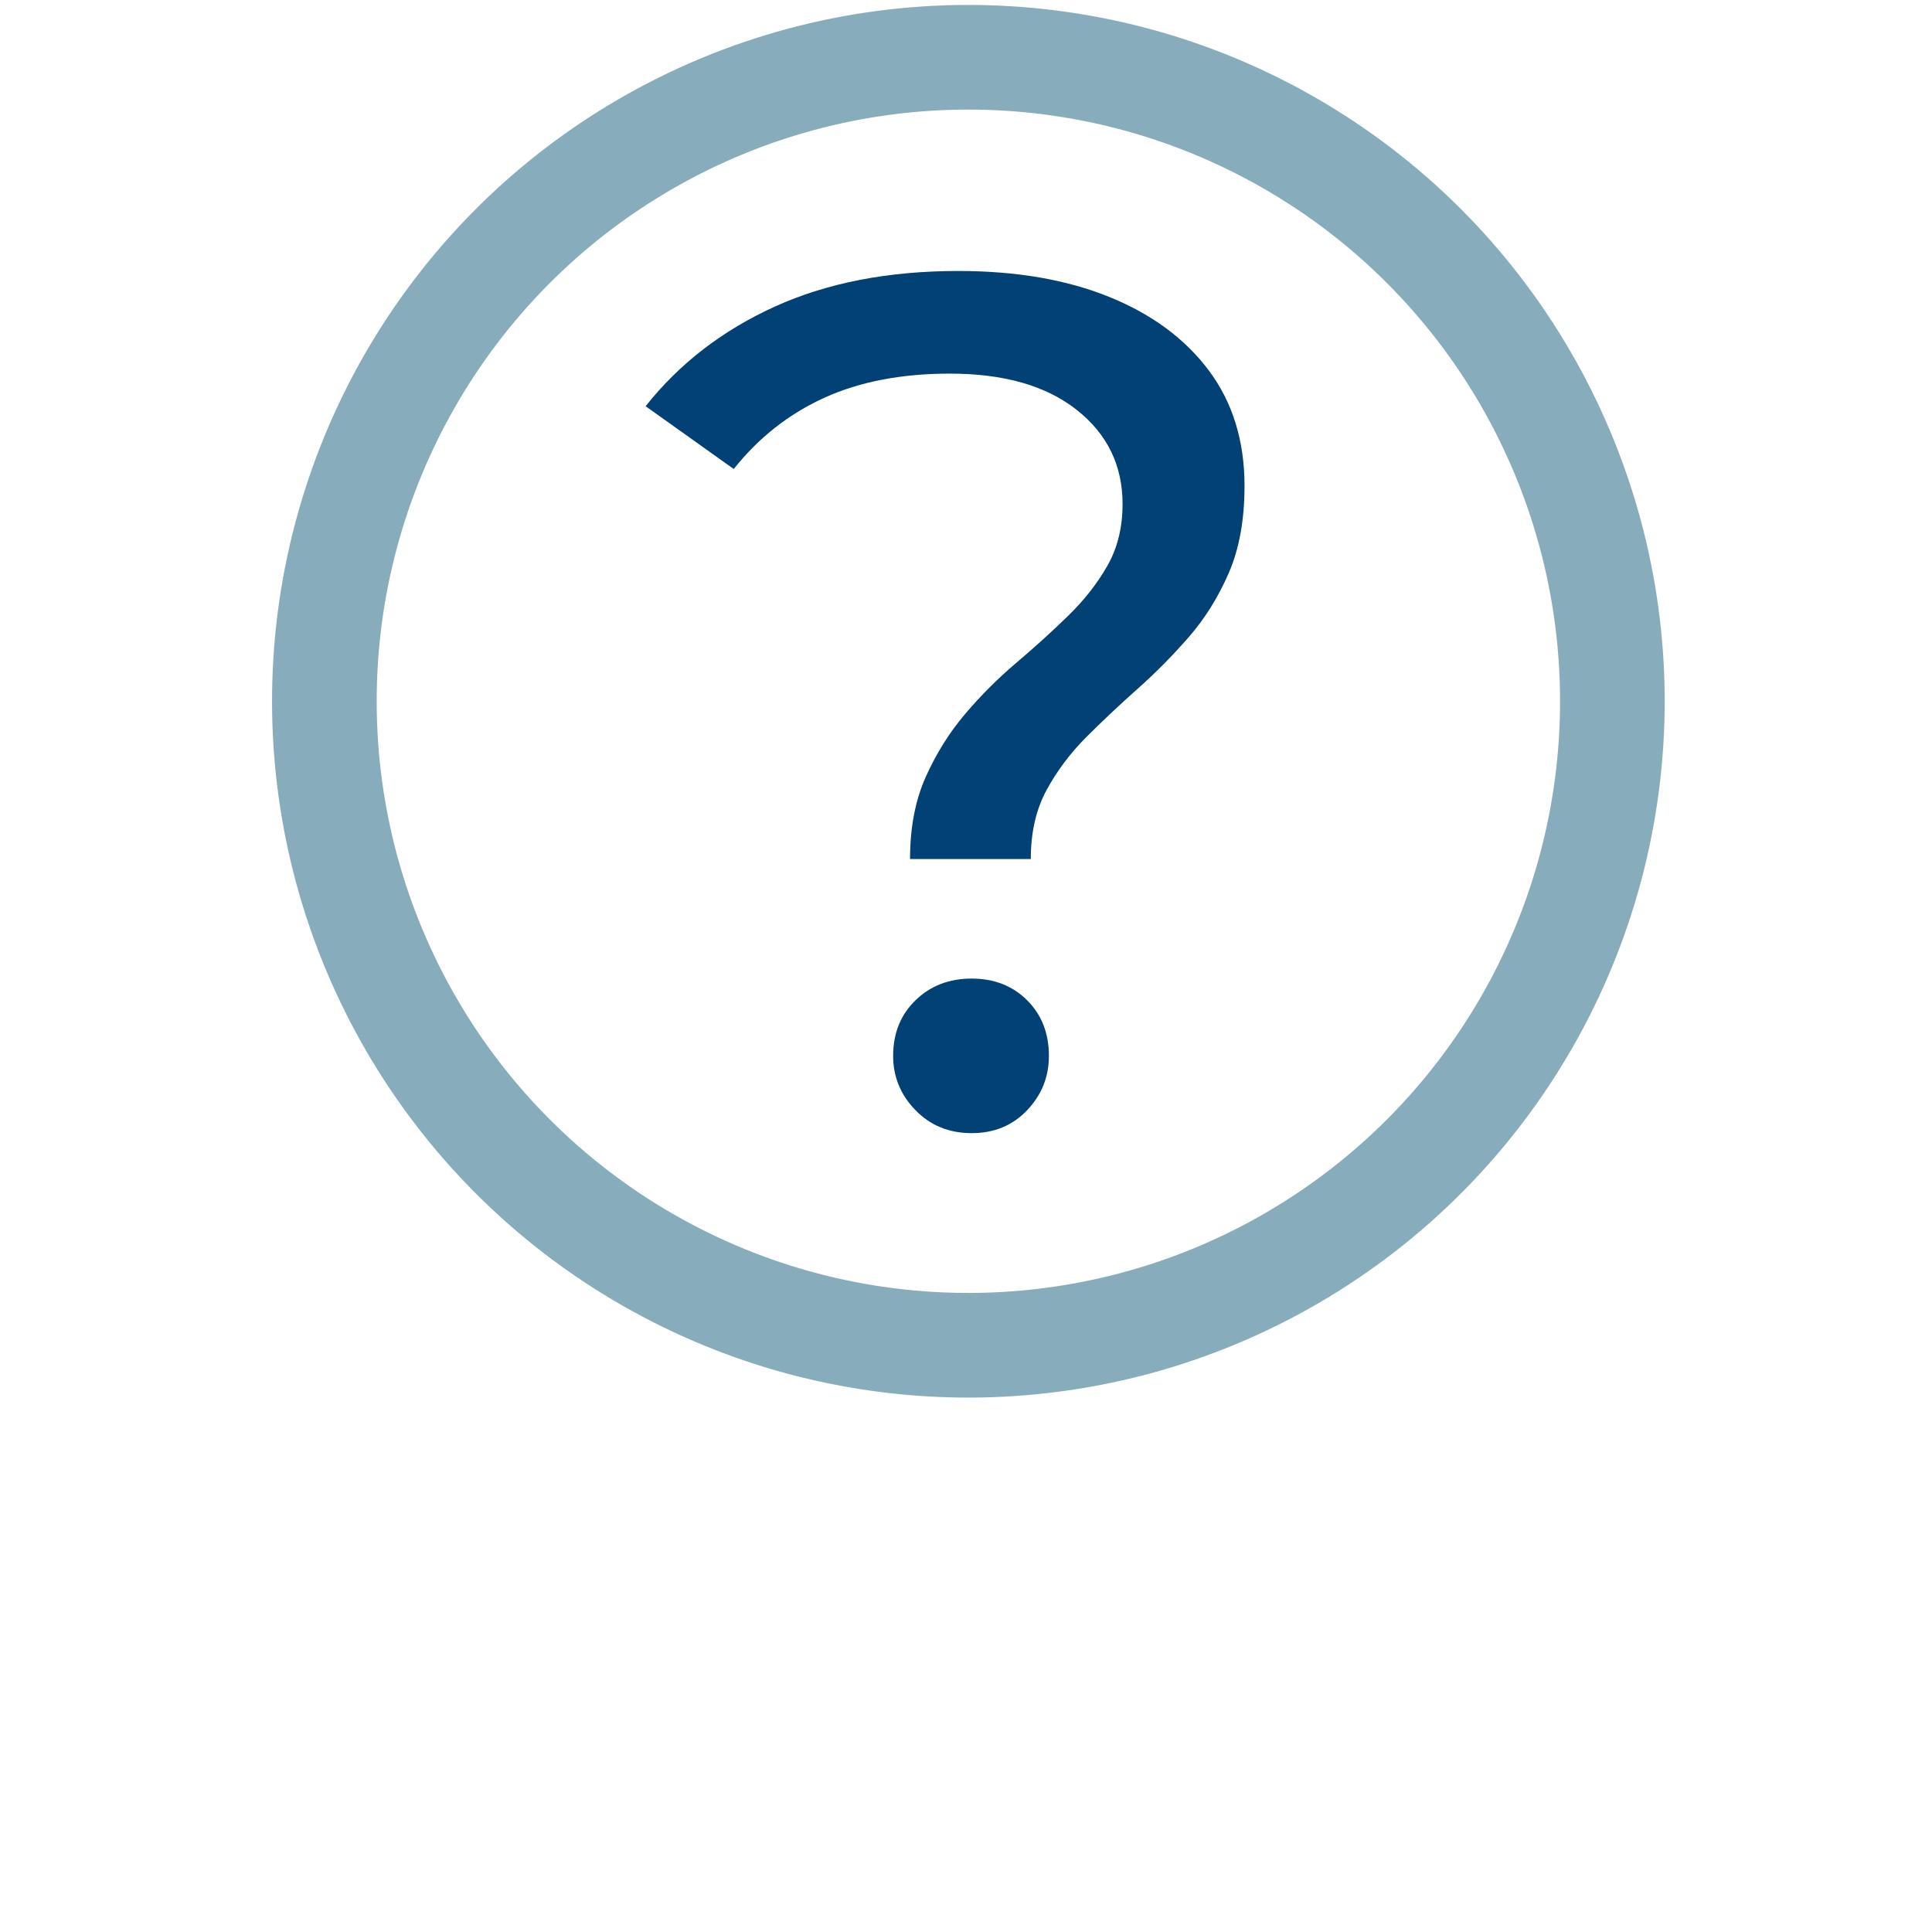 <?xml version="1.0" encoding="utf-8"?>
<svg viewBox="0 0 240 240" width="24" height="24" xmlns="http://www.w3.org/2000/svg">
  <ellipse style="fill:transparent;stroke-width:13px;stroke:#87adbd;" cx="216.834" cy="200.563" rx="80" ry="80" transform="matrix(1, -0.003, 0.003, 1, -97.141, -112.799)"/>
  <path d="M 113.049 106.712 Q 113.049 100.862 114.999 96.512 Q 116.949 92.162 119.874 88.712 Q 122.799 85.262 126.249 82.337 Q 129.699 79.412 132.699 76.487 Q 135.699 73.562 137.574 70.262 Q 139.449 66.962 139.449 62.612 Q 139.449 55.412 133.749 50.912 Q 128.049 46.412 117.999 46.412 Q 108.999 46.412 102.399 49.412 Q 95.799 52.412 91.149 58.262 L 80.199 50.462 Q 86.499 42.512 96.249 38.087 Q 105.999 33.662 119.049 33.662 Q 129.849 33.662 137.799 36.887 Q 145.749 40.112 150.174 46.037 Q 154.599 51.962 154.599 60.362 Q 154.599 66.662 152.649 71.162 Q 150.699 75.662 147.699 79.112 Q 144.699 82.562 141.324 85.562 Q 137.949 88.562 134.949 91.562 Q 131.949 94.562 129.999 98.162 Q 128.049 101.762 128.049 106.712 Z M 120.699 140.762 Q 116.499 140.762 113.724 137.912 Q 110.949 135.062 110.949 131.162 Q 110.949 126.962 113.724 124.262 Q 116.499 121.562 120.699 121.562 Q 124.899 121.562 127.599 124.262 Q 130.299 126.962 130.299 131.162 Q 130.299 135.062 127.599 137.912 Q 124.899 140.762 120.699 140.762 Z" style="fill: #024175;"/>
</svg>